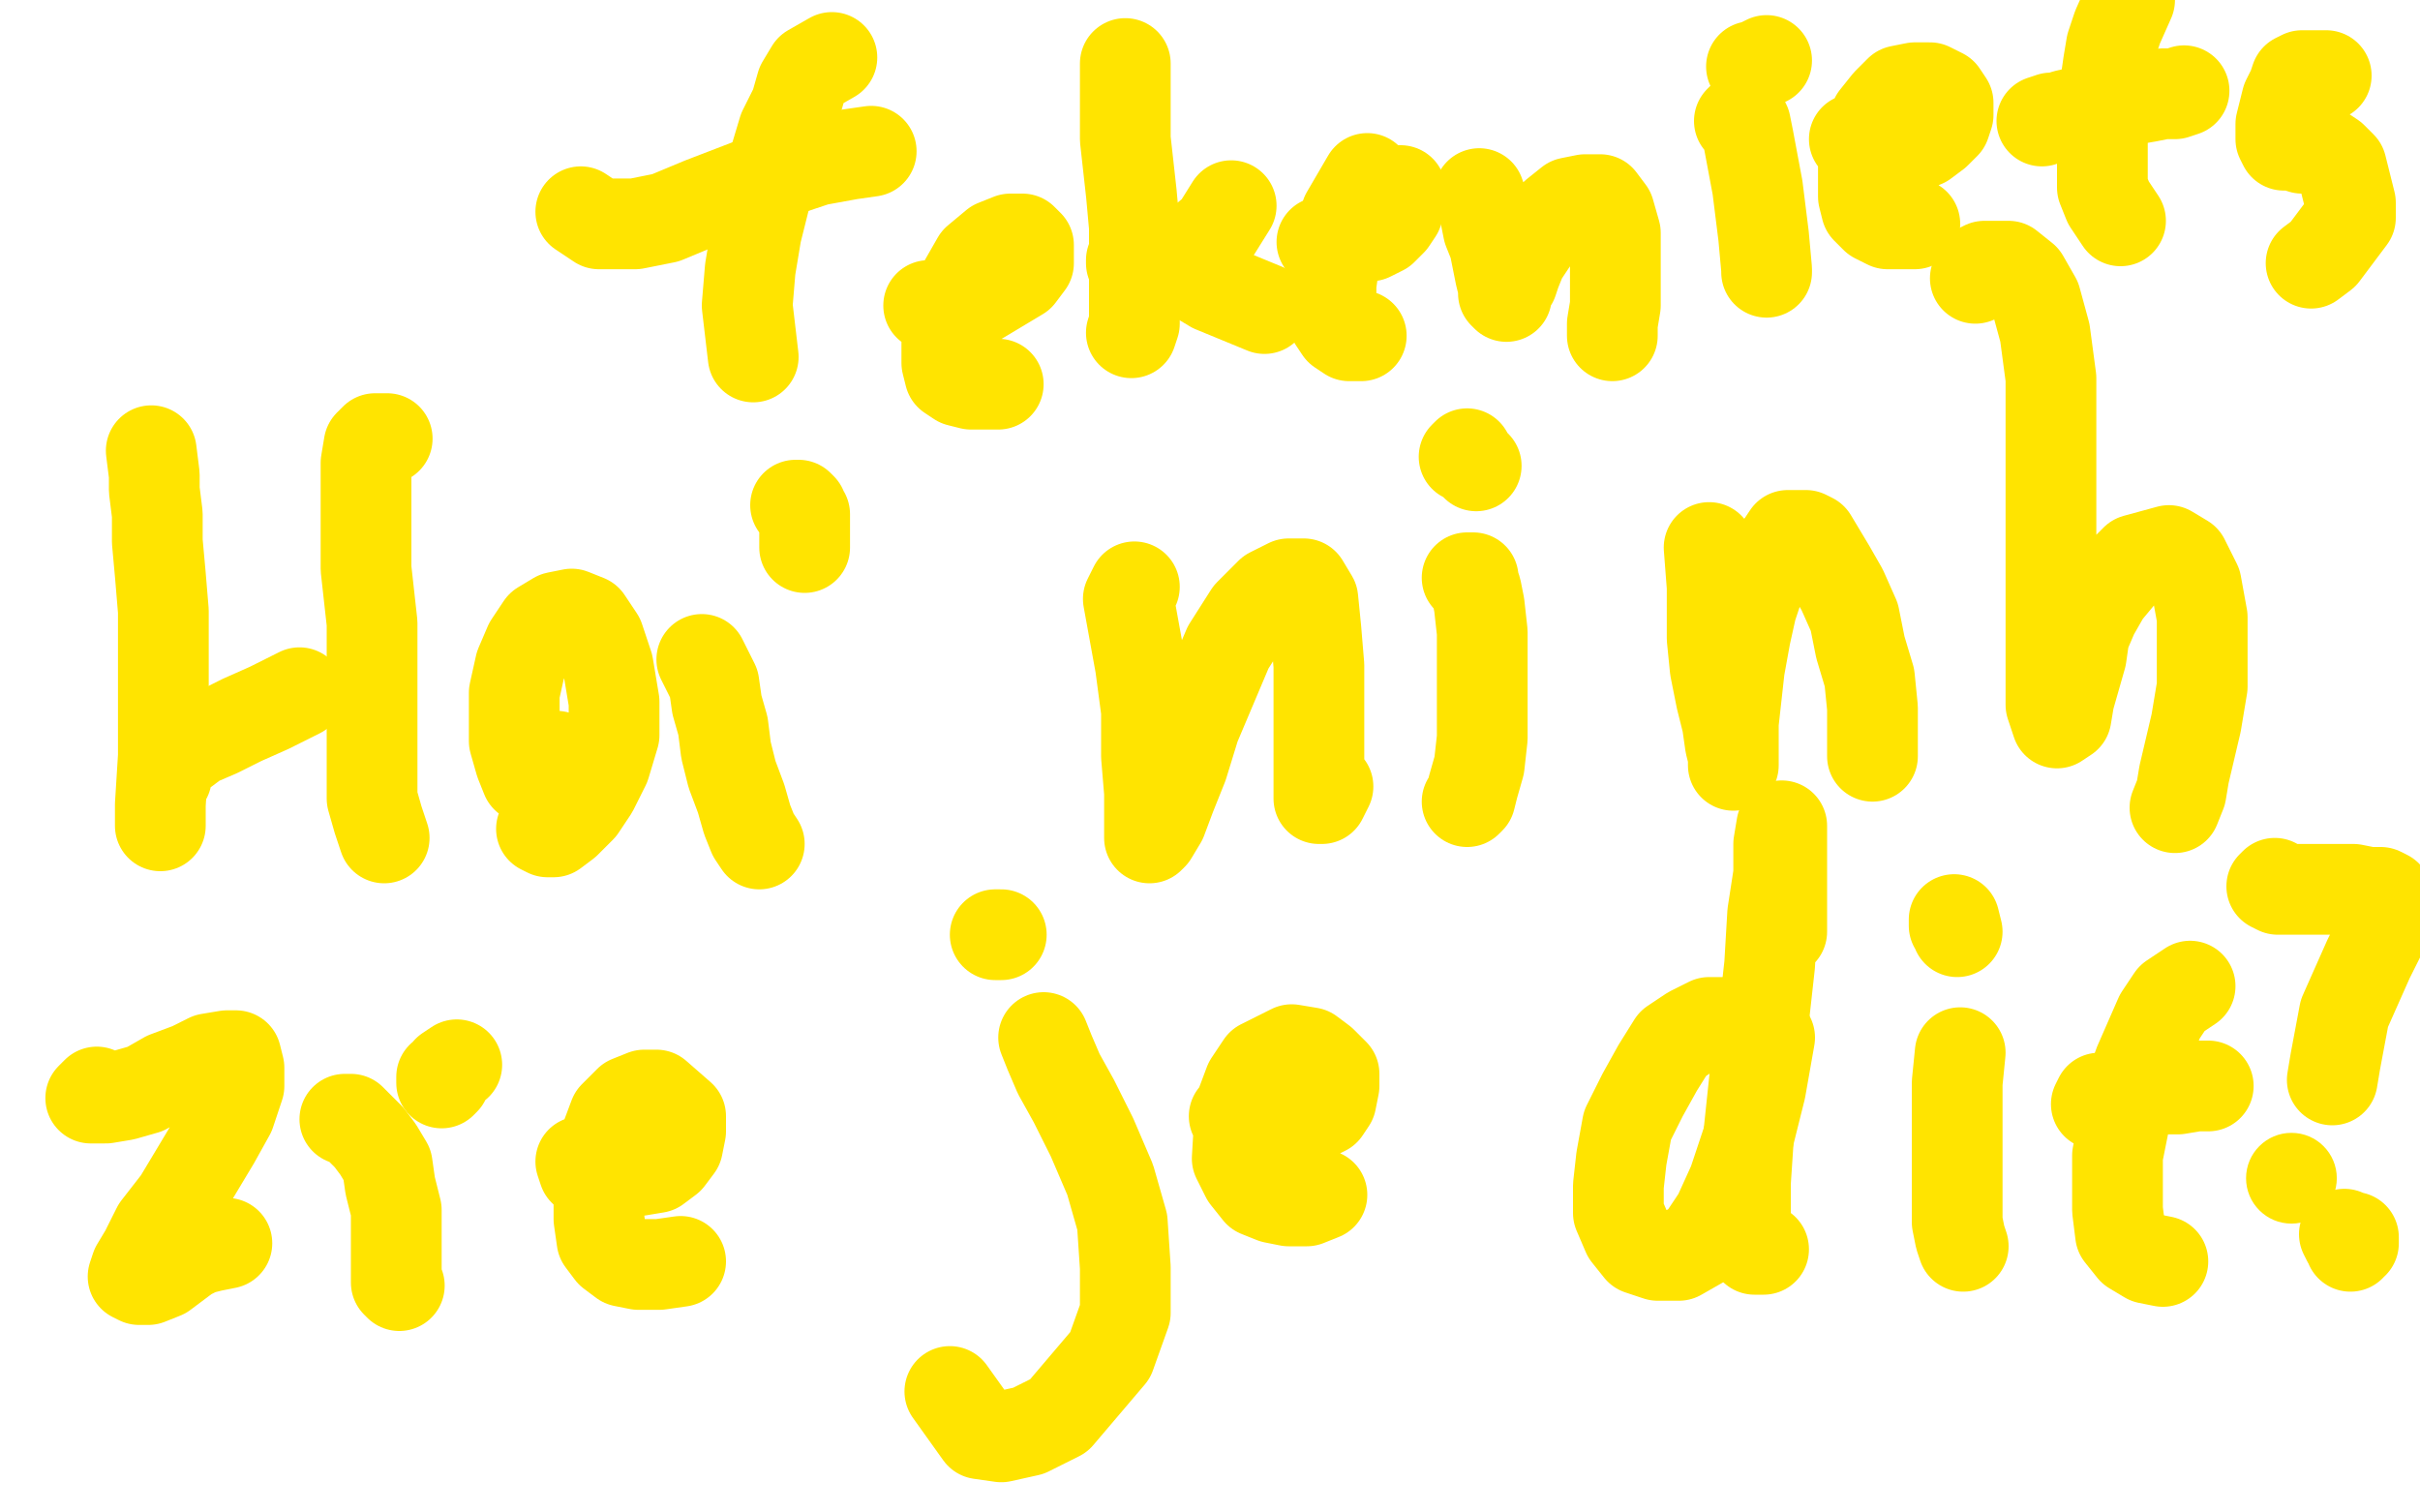 <?xml version="1.0" standalone="no"?>
<!DOCTYPE svg PUBLIC "-//W3C//DTD SVG 1.1//EN"
"http://www.w3.org/Graphics/SVG/1.1/DTD/svg11.dtd">

<svg width="800" height="500" version="1.1" xmlns="http://www.w3.org/2000/svg" xmlns:xlink="http://www.w3.org/1999/xlink" style="stroke-antialiasing: false"><desc>This SVG has been created on https://colorillo.com/</desc><rect x='0' y='0' width='800' height='500' style='fill: rgb(255,255,255); stroke-width:0' /><polyline points="50,149 51,157 51,157 51,162 51,162 52,170 52,170 52,179 52,179 53,190 53,190 54,202 54,202 54,214 54,214 54,227 54,227 54,239 54,239 54,250 53,266 53,271 53,273" style="fill: none; stroke: #ffe400; stroke-width: 30; stroke-linejoin: round; stroke-linecap: round; stroke-antialiasing: false; stroke-antialias: 0; opacity: 1.0"/>
<polyline points="55,257 55,254 55,254 55,253 55,253 56,252 56,252 58,250 58,250 61,248 61,248 65,245 65,245 72,242 72,242 80,238 80,238 89,234 89,234 99,229 99,229" style="fill: none; stroke: #ffe400; stroke-width: 30; stroke-linejoin: round; stroke-linecap: round; stroke-antialiasing: false; stroke-antialias: 0; opacity: 1.0"/>
<polyline points="128,145 124,145 124,145 122,147 122,147 121,153 121,153 121,160 121,160 121,173 121,173 121,188 121,188 123,206 123,206 123,224 123,224 123,240 123,240 123,254 123,254 123,264 125,271 127,277" style="fill: none; stroke: #ffe400; stroke-width: 30; stroke-linejoin: round; stroke-linecap: round; stroke-antialiasing: false; stroke-antialias: 0; opacity: 1.0"/>
<polyline points="184,250 180,258 180,258 177,258 177,258 174,257 174,257 172,252 172,252 170,245 170,245 170,237 170,237 170,229 170,229 172,220 172,220 175,213 175,213 179,207 179,207 184,204 184,204 189,203 194,205 198,211 201,220 203,232 203,243 200,253 196,261 192,267 187,272 183,275 181,275 179,274" style="fill: none; stroke: #ffe400; stroke-width: 30; stroke-linejoin: round; stroke-linecap: round; stroke-antialiasing: false; stroke-antialias: 0; opacity: 1.0"/>
<polyline points="232,218 236,226 236,226 237,233 237,233 239,240 239,240 240,248 240,248 242,256 242,256 245,264 245,264 247,271 247,271 249,276 249,276 251,279 251,279" style="fill: none; stroke: #ffe400; stroke-width: 30; stroke-linejoin: round; stroke-linecap: round; stroke-antialiasing: false; stroke-antialias: 0; opacity: 1.0"/>
<polyline points="266,181 266,170 266,170 264,168 264,168 263,167 263,167 263,167 263,167 263,167 263,167 264,167 264,167 265,168 265,168" style="fill: none; stroke: #ffe400; stroke-width: 30; stroke-linejoin: round; stroke-linecap: round; stroke-antialiasing: false; stroke-antialias: 0; opacity: 1.0"/>
<polyline points="375,194 373,198 373,198 377,220 377,220 379,235 379,235 379,250 379,250 380,262 380,262 380,271 380,271 380,276 380,276 380,277 380,277 381,276 381,276 384,271 387,263 391,253 395,240 406,214 413,203 420,196 426,193 431,193 434,198 435,208 436,220 436,232 436,244 436,253 436,259 436,263 436,264 436,264 437,264 439,260" style="fill: none; stroke: #ffe400; stroke-width: 30; stroke-linejoin: round; stroke-linecap: round; stroke-antialiasing: false; stroke-antialias: 0; opacity: 1.0"/>
<polyline points="485,191 487,191 487,191 487,192 487,192 488,195 488,195 489,200 489,200 490,209 490,209 490,221 490,221 490,233 490,233 490,244 490,244 489,253 489,253 487,260 487,260 486,264 485,265" style="fill: none; stroke: #ffe400; stroke-width: 30; stroke-linejoin: round; stroke-linecap: round; stroke-antialiasing: false; stroke-antialias: 0; opacity: 1.0"/>
<polyline points="488,154 485,151 485,151 484,151 484,151 484,151 484,151 485,150 485,150" style="fill: none; stroke: #ffe400; stroke-width: 30; stroke-linejoin: round; stroke-linecap: round; stroke-antialiasing: false; stroke-antialias: 0; opacity: 1.0"/>
<polyline points="565,181 566,194 566,194 566,202 566,202 566,211 566,211 567,221 567,221 569,231 569,231 571,239 571,239 572,246 572,246 573,250 573,250 573,252 573,252 573,253 573,253 573,250 573,246 573,239 574,230 575,221 577,210 579,201 582,192 585,185 589,180 591,177 594,177 597,177 599,178 605,188 609,195 613,204 615,214 618,224 619,234 619,241 619,247 619,249 619,250" style="fill: none; stroke: #ffe400; stroke-width: 30; stroke-linejoin: round; stroke-linecap: round; stroke-antialiasing: false; stroke-antialias: 0; opacity: 1.0"/>
<polyline points="653,92 654,89 654,89 656,88 656,88 660,88 660,88 664,88 664,88 669,92 669,92 673,99 673,99 676,110 676,110 678,125 678,125 678,144 678,144 678,165 678,165 678,187 678,207 678,223 678,233 680,239 683,237 684,231 686,224 688,217 689,210 692,203 696,196 701,190 706,185 717,182 722,185 726,193 728,204 728,216 728,227 726,239 722,256 721,262 719,267" style="fill: none; stroke: #ffe400; stroke-width: 30; stroke-linejoin: round; stroke-linecap: round; stroke-antialiasing: false; stroke-antialias: 0; opacity: 1.0"/>
<polyline points="32,361 30,363 30,363 30,363 30,363 31,363 31,363 35,363 35,363 41,362 41,362 48,360 48,360 55,356 55,356 63,353 63,353 69,350 69,350 75,349 75,349 78,349 79,353 79,359 76,368 71,377 65,387 59,397 52,406 48,414 45,419 44,422 46,423 49,423 54,421 58,418 62,415 66,413 70,412 75,411" style="fill: none; stroke: #ffe400; stroke-width: 30; stroke-linejoin: round; stroke-linecap: round; stroke-antialiasing: false; stroke-antialias: 0; opacity: 1.0"/>
<polyline points="114,370 116,370 116,370 117,371 117,371 119,373 119,373 122,376 122,376 125,380 125,380 128,385 128,385 129,392 129,392 131,400 131,400 131,407 131,407 131,415 131,415 131,421 131,424 132,425" style="fill: none; stroke: #ffe400; stroke-width: 30; stroke-linejoin: round; stroke-linecap: round; stroke-antialiasing: false; stroke-antialias: 0; opacity: 1.0"/>
<polyline points="151,352 148,354 148,354 147,356 147,356 147,357 147,357 146,358 146,358 146,358 146,358 146,358 146,358 146,356 146,356" style="fill: none; stroke: #ffe400; stroke-width: 30; stroke-linejoin: round; stroke-linecap: round; stroke-antialiasing: false; stroke-antialias: 0; opacity: 1.0"/>
<polyline points="192,384 193,387 193,387 193,387 193,387 193,387 193,387 195,387 195,387 199,387 199,387 205,387 205,387 211,387 211,387 217,386 217,386 221,383 221,383 224,379 224,379 225,374 225,369 217,362 213,362 208,364 203,369 200,377 198,386 198,395 198,403 199,410 202,414 206,417 211,418 218,418 225,417" style="fill: none; stroke: #ffe400; stroke-width: 30; stroke-linejoin: round; stroke-linecap: round; stroke-antialiasing: false; stroke-antialias: 0; opacity: 1.0"/>
<polyline points="345,343 347,348 347,348 350,355 350,355 355,364 355,364 361,376 361,376 367,390 367,390 371,404 371,404 372,419 372,419 372,434 372,434 367,448 367,448 350,468 340,473 331,475 324,474 314,460" style="fill: none; stroke: #ffe400; stroke-width: 30; stroke-linejoin: round; stroke-linecap: round; stroke-antialiasing: false; stroke-antialias: 0; opacity: 1.0"/>
<polyline points="329,309 331,309 331,309" style="fill: none; stroke: #ffe400; stroke-width: 30; stroke-linejoin: round; stroke-linecap: round; stroke-antialiasing: false; stroke-antialias: 0; opacity: 1.0"/>
<polyline points="408,369 410,369 410,369 410,369 410,369 411,369 411,369 413,369 413,369 416,369 416,369 420,369 420,369 424,369 424,369 429,369 429,369 434,369 434,369 438,367 438,367 440,364 440,364 441,359 441,355 437,351 433,348 427,347 417,352 413,358 410,366 409,383 412,389 416,394 421,396 426,397 432,397 437,395" style="fill: none; stroke: #ffe400; stroke-width: 30; stroke-linejoin: round; stroke-linecap: round; stroke-antialiasing: false; stroke-antialias: 0; opacity: 1.0"/>
<polyline points="582,340 575,339 575,339 570,338 570,338 565,338 565,338 559,341 559,341 553,345 553,345 548,353 548,353 543,362 543,362 538,372 538,372 536,383 536,383 535,392 535,392 535,401 538,408 542,413 548,415 555,415 562,411 568,402 573,391 578,376 582,360 585,343" style="fill: none; stroke: #ffe400; stroke-width: 30; stroke-linejoin: round; stroke-linecap: round; stroke-antialiasing: false; stroke-antialias: 0; opacity: 1.0"/>
<polyline points="589,308 589,282 589,282 589,275 589,275 589,273 589,273 588,279 588,279 588,289 588,289 586,302 586,302 585,319 585,319 583,337 583,337 580,357 580,357 578,376 577,391 577,403 577,410 580,413 583,413" style="fill: none; stroke: #ffe400; stroke-width: 30; stroke-linejoin: round; stroke-linecap: round; stroke-antialiasing: false; stroke-antialias: 0; opacity: 1.0"/>
<polyline points="648,348 647,358 647,358 647,366 647,366 647,373 647,373 647,382 647,382 647,390 647,390 647,398 647,398 647,404 647,404 648,409 648,409 649,412 649,412" style="fill: none; stroke: #ffe400; stroke-width: 30; stroke-linejoin: round; stroke-linecap: round; stroke-antialiasing: false; stroke-antialias: 0; opacity: 1.0"/>
<polyline points="647,308 646,304 646,304 646,306 646,306" style="fill: none; stroke: #ffe400; stroke-width: 30; stroke-linejoin: round; stroke-linecap: round; stroke-antialiasing: false; stroke-antialias: 0; opacity: 1.0"/>
<polyline points="694,363 693,365 693,365 693,365 693,365 694,364 694,364 698,363 698,363 703,361 703,361 709,360 709,360 715,360 715,360 720,360 720,360 726,359 726,359 730,359 730,359" style="fill: none; stroke: #ffe400; stroke-width: 30; stroke-linejoin: round; stroke-linecap: round; stroke-antialiasing: false; stroke-antialias: 0; opacity: 1.0"/>
<polyline points="724,326 718,330 718,330 714,336 714,336 707,352 707,352 704,362 704,362 702,372 702,372 700,382 700,382 700,392 700,392 700,400 700,400 701,408 701,408 705,413 710,416 715,417" style="fill: none; stroke: #ffe400; stroke-width: 30; stroke-linejoin: round; stroke-linecap: round; stroke-antialiasing: false; stroke-antialias: 0; opacity: 1.0"/>
<polyline points="752,292 751,293 751,293 751,293 751,293 753,294 753,294 758,294 758,294 764,294 764,294 771,294 771,294 778,294 778,294 783,295 783,295 787,295 787,295 789,296 789,296 789,299 789,299 789,302 787,309 783,317 779,326 775,335 772,351 771,357" style="fill: none; stroke: #ffe400; stroke-width: 30; stroke-linejoin: round; stroke-linecap: round; stroke-antialiasing: false; stroke-antialias: 0; opacity: 1.0"/>
<polyline points="778,409 778,411 778,411 777,411 777,411 777,412 777,412 777,412 777,412 777,412 777,412 777,412 777,412 777,411 777,411 776,410 776,410 775,408 775,408" style="fill: none; stroke: #ffe400; stroke-width: 30; stroke-linejoin: round; stroke-linecap: round; stroke-antialiasing: false; stroke-antialias: 0; opacity: 1.0"/>
<circle cx="757.5" cy="389.5" r="15" style="fill: #ffe400; stroke-antialiasing: false; stroke-antialias: 0; opacity: 1.0"/>
<polyline points="192,70 198,74 198,74 203,74 203,74 210,74 210,74 220,72 220,72 232,67 232,67 245,62 245,62 258,57 258,57 270,53 270,53 281,51 281,51 288,50 288,50" style="fill: none; stroke: #ffe400; stroke-width: 30; stroke-linejoin: round; stroke-linecap: round; stroke-antialiasing: false; stroke-antialias: 0; opacity: 1.0"/>
<polyline points="275,19 268,23 268,23 265,28 265,28 263,35 263,35 259,43 259,43 256,53 256,53 253,65 253,65 250,77 250,77 248,89 248,89 247,101 247,101 249,118" style="fill: none; stroke: #ffe400; stroke-width: 30; stroke-linejoin: round; stroke-linecap: round; stroke-antialiasing: false; stroke-antialias: 0; opacity: 1.0"/>
<polyline points="307,101 310,103 310,103 313,103 313,103 317,103 317,103 322,100 322,100 327,97 327,97 332,94 332,94 337,91 337,91 340,87 340,87 340,84 340,84 340,81 340,81 338,79 334,79 329,81 323,86 319,93 313,109 313,116 313,120 314,124 317,126 321,127 330,127" style="fill: none; stroke: #ffe400; stroke-width: 30; stroke-linejoin: round; stroke-linecap: round; stroke-antialiasing: false; stroke-antialias: 0; opacity: 1.0"/>
<polyline points="372,21 372,31 372,31 372,38 372,38 372,46 372,46 373,55 373,55 374,64 374,64 375,75 375,75 375,85 375,85 375,94 375,94 375,101 375,101 375,107 375,107 374,110" style="fill: none; stroke: #ffe400; stroke-width: 30; stroke-linejoin: round; stroke-linecap: round; stroke-antialiasing: false; stroke-antialias: 0; opacity: 1.0"/>
<polyline points="407,68 402,76 402,76 397,80 397,80 391,84 391,84 385,86 385,86 380,87 380,87 376,87 376,87 374,87 374,87 374,86 374,86 374,86 374,86 377,86 377,86 381,86 381,86 385,88 390,90 396,92 401,95 401,95 418,102" style="fill: none; stroke: #ffe400; stroke-width: 30; stroke-linejoin: round; stroke-linecap: round; stroke-antialiasing: false; stroke-antialias: 0; opacity: 1.0"/>
<polyline points="437,80 453,78 453,78 457,76 457,76 460,73 460,73 462,70 462,70 463,66 463,66 463,63 463,63" style="fill: none; stroke: #ffe400; stroke-width: 30; stroke-linejoin: round; stroke-linecap: round; stroke-antialiasing: false; stroke-antialias: 0; opacity: 1.0"/>
<polyline points="452,59 445,71 445,71 443,79 443,79 441,87 441,87 440,94 440,94 440,101 440,101 441,106 441,106 443,109 443,109 446,111 446,111 450,111 450,111" style="fill: none; stroke: #ffe400; stroke-width: 30; stroke-linejoin: round; stroke-linecap: round; stroke-antialiasing: false; stroke-antialias: 0; opacity: 1.0"/>
<polyline points="489,64 490,67 490,67 491,71 491,71 492,76 492,76 494,81 494,81 495,86 495,86 496,91 496,91 497,95 497,95 497,97 497,97 498,98 498,98 498,98 498,98 498,96 500,93 501,90 503,85 509,76 514,71 519,67 524,66 529,66 532,70 534,77 534,85 534,94 534,101 533,107 533,111" style="fill: none; stroke: #ffe400; stroke-width: 30; stroke-linejoin: round; stroke-linecap: round; stroke-antialiasing: false; stroke-antialias: 0; opacity: 1.0"/>
<polyline points="575,40 576,39 576,39 577,41 577,41 578,46 578,46 581,62 581,62 583,78 583,78 584,89 584,89 584,90" style="fill: none; stroke: #ffe400; stroke-width: 30; stroke-linejoin: round; stroke-linecap: round; stroke-antialiasing: false; stroke-antialias: 0; opacity: 1.0"/>
<polyline points="584,20 582,21 582,21 580,22 580,22 579,22 579,22 579,22 579,22" style="fill: none; stroke: #ffe400; stroke-width: 30; stroke-linejoin: round; stroke-linecap: round; stroke-antialiasing: false; stroke-antialias: 0; opacity: 1.0"/>
<polyline points="613,46 616,48 616,48 618,48 618,48 621,49 621,49 626,49 626,49 631,49 631,49 636,47 636,47 640,44 640,44 643,41 643,41 644,38 644,38 644,34 644,34 642,31 638,29 633,29 628,30 624,34 620,39 616,53 616,59 616,65 617,69 620,72 624,74 628,74 633,74" style="fill: none; stroke: #ffe400; stroke-width: 30; stroke-linejoin: round; stroke-linecap: round; stroke-antialiasing: false; stroke-antialias: 0; opacity: 1.0"/>
<polyline points="675,40 678,39 678,39 680,39 680,39 683,38 683,38 692,36 692,36 698,34 698,34 704,33 704,33 710,32 710,32 715,31 715,31 719,31 722,30" style="fill: none; stroke: #ffe400; stroke-width: 30; stroke-linejoin: round; stroke-linecap: round; stroke-antialiasing: false; stroke-antialias: 0; opacity: 1.0"/>
<polyline points="704,0 700,9 700,9 698,15 698,15 697,21 697,21 696,28 696,28 696,35 696,35 695,43 695,43 695,50 695,50 695,57 695,57 695,62 695,62 697,67 697,67 699,70 701,73" style="fill: none; stroke: #ffe400; stroke-width: 30; stroke-linejoin: round; stroke-linecap: round; stroke-antialiasing: false; stroke-antialias: 0; opacity: 1.0"/>
<polyline points="769,25 764,25 764,25 762,25 762,25 761,25 761,25 759,26 759,26 758,29 758,29 756,33 756,33 755,37 755,37 754,41 754,41 754,44 754,44 754,46 754,46 755,48 755,48 758,48 761,49 764,49 768,50 771,52 774,55 777,67 777,72 774,76 771,80 768,84 764,87" style="fill: none; stroke: #ffe400; stroke-width: 30; stroke-linejoin: round; stroke-linecap: round; stroke-antialiasing: false; stroke-antialias: 0; opacity: 1.0"/>
</svg>
